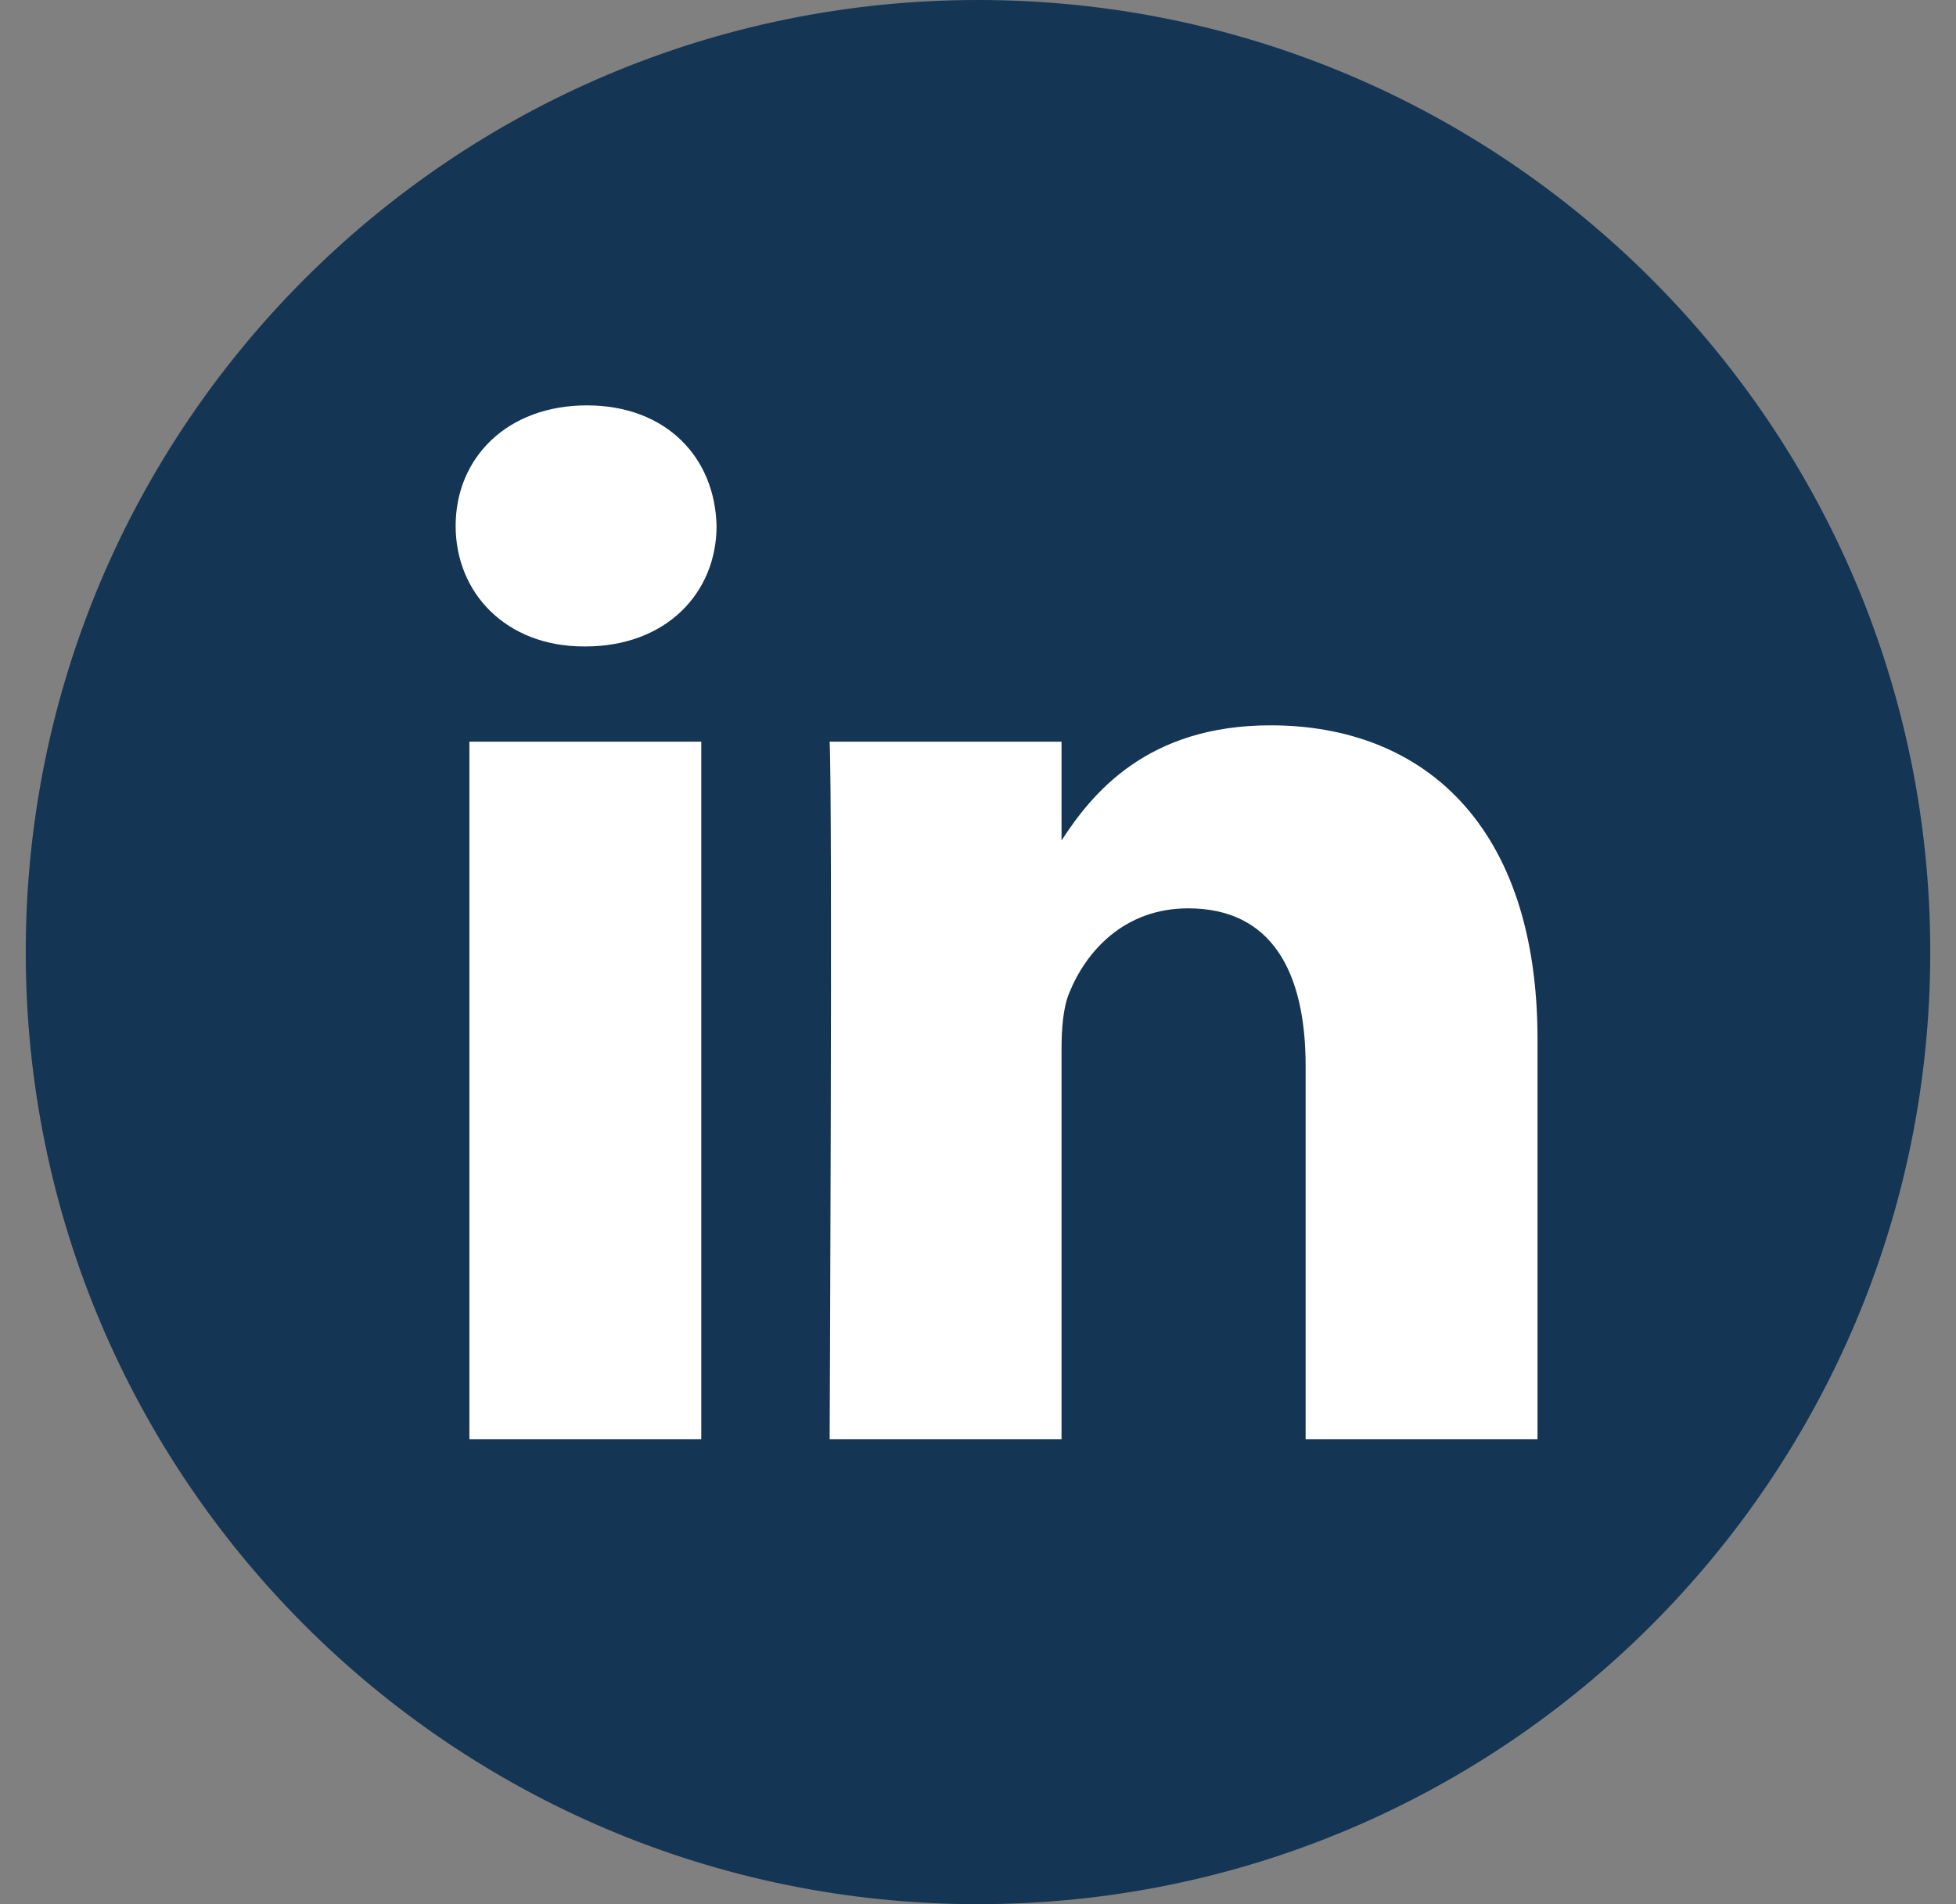 <svg width="38" height="37" viewBox="0 0 38 37" fill="none" xmlns="http://www.w3.org/2000/svg">
<rect x="0" y="0" width="38" height="37" fill="#808080" stroke="none"/>
<g clip-path="url(#clip0_702_391)">
<circle cx="19.5" cy="18" r="17" fill="white"/>
<path d="M19 0C8.784 0 0.5 8.284 0.5 18.5C0.5 28.716 8.784 37 19 37C29.216 37 37.5 28.716 37.5 18.5C37.5 8.284 29.216 0 19 0ZM13.624 27.967H9.119V14.412H13.624V27.967ZM11.371 12.561H11.342C9.83 12.561 8.852 11.52 8.852 10.219C8.852 8.889 9.86 7.877 11.401 7.877C12.943 7.877 13.891 8.889 13.921 10.219C13.921 11.52 12.943 12.561 11.371 12.561ZM29.87 27.967H25.365V20.715C25.365 18.893 24.713 17.65 23.083 17.65C21.838 17.65 21.097 18.488 20.771 19.297C20.652 19.587 20.623 19.992 20.623 20.397V27.967H16.118C16.118 27.967 16.177 15.683 16.118 14.412H20.623V16.331C21.222 15.407 22.293 14.094 24.683 14.094C27.648 14.094 29.87 16.031 29.87 20.194V27.967Z" fill="#143554"/>
</g>
<defs>
<clipPath id="clip0_702_391">
<rect width="37" height="37" fill="white" transform="translate(0.5)"/>
</clipPath>
</defs>
</svg>
